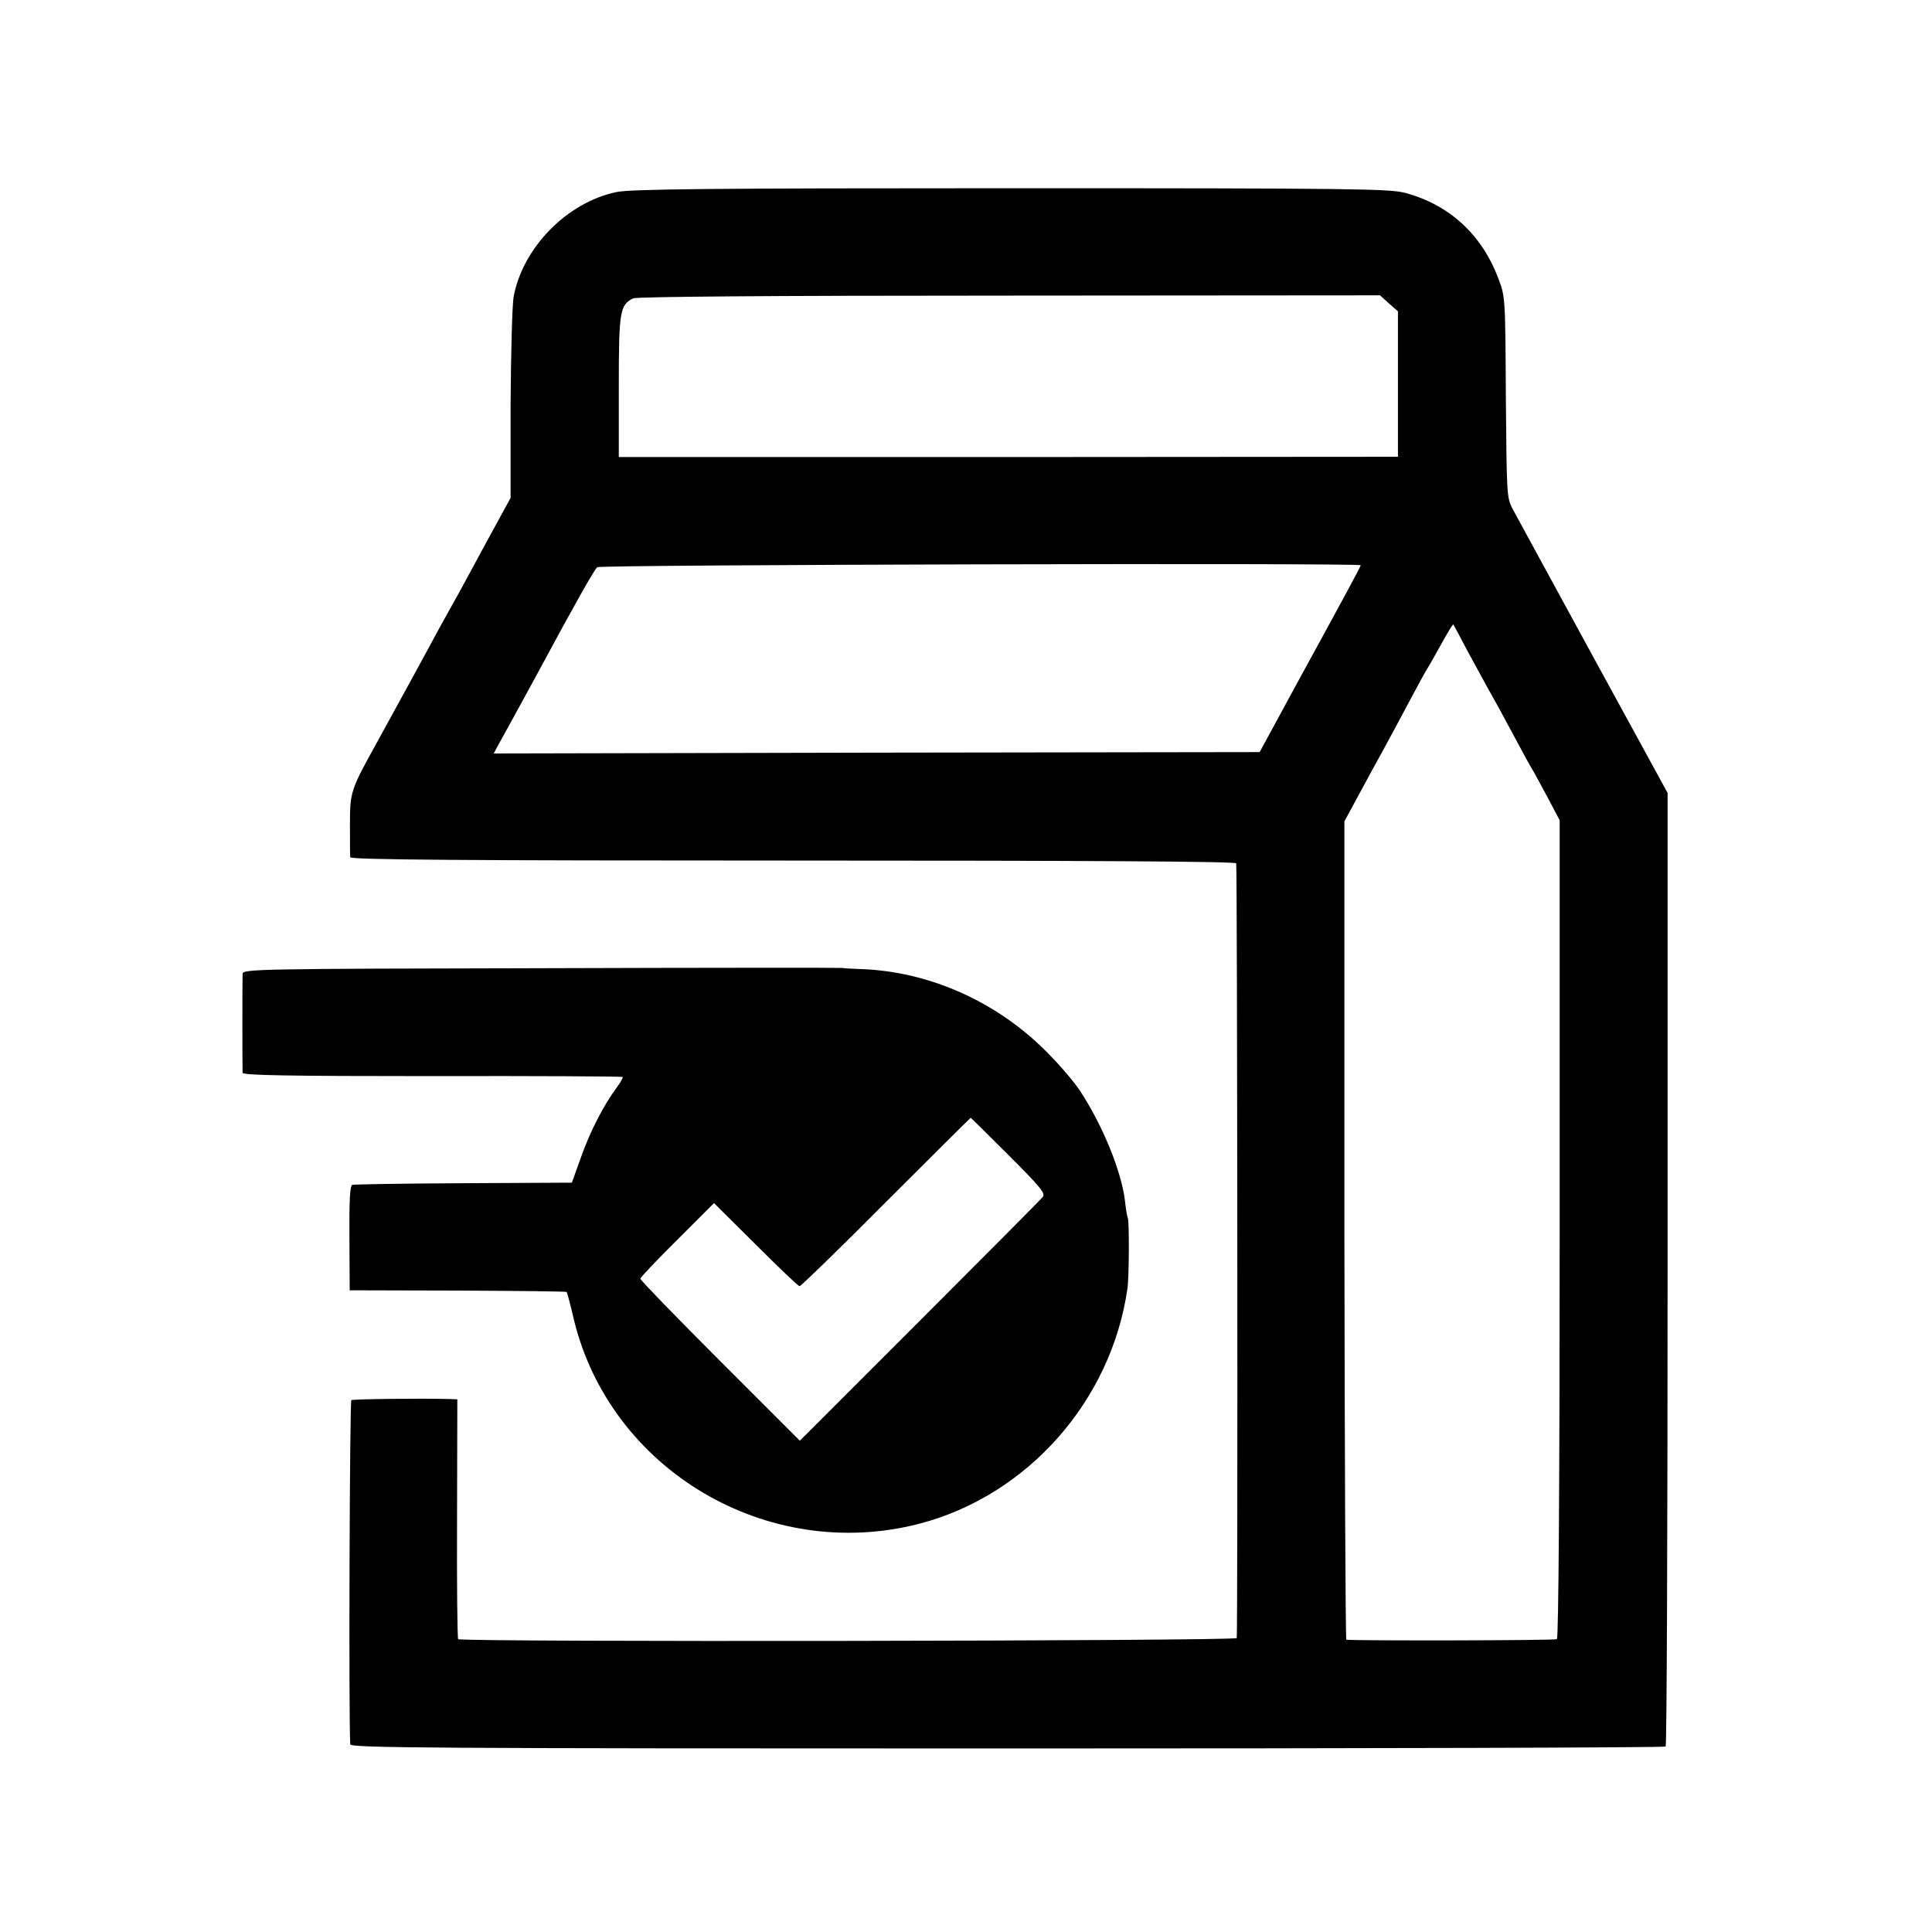 <svg version="1" xmlns="http://www.w3.org/2000/svg" width="933.333" height="933.333" viewBox="0 0 700 700"><path d="M223.3 69.6c-17.8 3.7-33.9 20.1-37.2 37.9-.5 2.7-1 20.3-1.1 38.9v34l-8.2 15c-4.5 8.3-8.9 16.4-9.8 18.1-5.1 9.1-8.7 15.6-17 31-5.1 9.3-11.3 20.6-13.7 25-9.3 16.8-9.5 17.5-9.5 29.3 0 5.9 0 11.2.1 11.8.1.9 42.1 1.2 160.2 1.2 106.3 0 160.4.3 160.8 1 .4.8.6 275.4.2 280.7-.1 1.1-281.2 1.5-282.1.4-.3-.4-.5-20.1-.4-43.8l.1-43.1-2.6-.1c-10.4-.3-35.1 0-35.8.4-.6.4-1 114.4-.4 124.7.1 1.3 27.2 1.5 238 1.5 130.9 0 238.3-.3 238.6-.7.4-.4.7-78.3.7-173.1V287.3l-27-49.4c-14.8-27.2-28-51.3-29.2-53.6-2.1-4-2.1-5.4-2.4-40.5-.2-36.3-.2-36.3-2.8-43.1-6-15.8-17.7-26.5-33.6-30.8-5.8-1.5-17.6-1.7-143-1.7-109.1 0-138 .3-142.9 1.4zm279.9 40.3l3.3 2.9v52.7l-141.1.1H224.2v-25.5c0-27.4.4-29.6 5.2-32 1.4-.6 48.2-1 136.3-1L500 107l3.2 2.9zM493 204.8c0 .5-5.2 10.1-23.3 43.2l-13.3 24.5-138.7.2-138.8.3 1.2-2.3c.7-1.2 3.3-6 5.9-10.7 2.6-4.7 6.6-12.1 9-16.5 13.3-24.7 20.3-37.1 21.4-38 1.2-.9 276.6-1.6 276.6-.7zm38.5 30.7c2.7 4.9 5.9 10.8 7.1 13 3 5.3 5.7 10.2 11.2 20.5 2.5 4.7 4.8 8.9 5.2 9.5.4.5 2.8 5 5.4 9.8l4.7 8.9v148.1c0 90.2-.4 148.3-1 148.6-.7.5-73.3.6-76.3.2-.3-.1-.6-66.8-.7-148.3V297.6l9.8-18.1c5.5-9.9 12-22.1 14.6-27 2.7-5 5.1-9.5 5.5-10 .4-.6 2.2-3.7 4-7 3.9-7 5.4-9.5 5.6-9.2.1.1 2.3 4.2 4.9 9.2z"/><path d="M196.3 350.8c-102.2.2-108.3.3-108.4 2-.1 2.1-.1 34.2 0 35.9.1.9 16.2 1.2 68.7 1.2 37.7-.1 68.8.1 69 .3.2.3-.8 2-2.2 3.9-4.6 6.2-9.6 15.8-12.9 25.2l-3.3 9.2-39.2.2c-21.6.1-39.8.4-40.4.6-.8.3-1.1 6.2-1 19.3l.1 18.9 39.2.1c21.5.1 39.3.3 39.4.5.2.2 1.4 4.7 2.6 9.9 13.2 54.6 70.1 88.3 125.1 74.1 39.3-10.2 69.7-44.6 75.5-85.3.6-4.1.7-24.7.1-25.6-.2-.4-.7-3.1-1-6.1-1.3-10.8-8.1-27.4-16.3-39.9-2.1-3.2-7.4-9.4-11.8-13.8-18.2-18.5-42.9-29.5-67.9-30.3-3.3-.1-6.2-.3-6.5-.4-.3-.1-49.3-.1-108.8.1zm169.2 67.8c11.4 11.4 13.4 13.8 12.3 15.1-.6.8-20.7 21-44.6 44.9L289.8 522l-28.9-28.9C245 477.2 232 463.8 232 463.3c0-.4 6-6.8 13.4-14.1l13.3-13.3 15.1 15c8.3 8.3 15.4 15.1 15.9 15.1s14.6-13.7 31.3-30.5c16.8-16.8 30.6-30.5 30.7-30.5.1 0 6.3 6.1 13.8 13.6z"/></svg>
